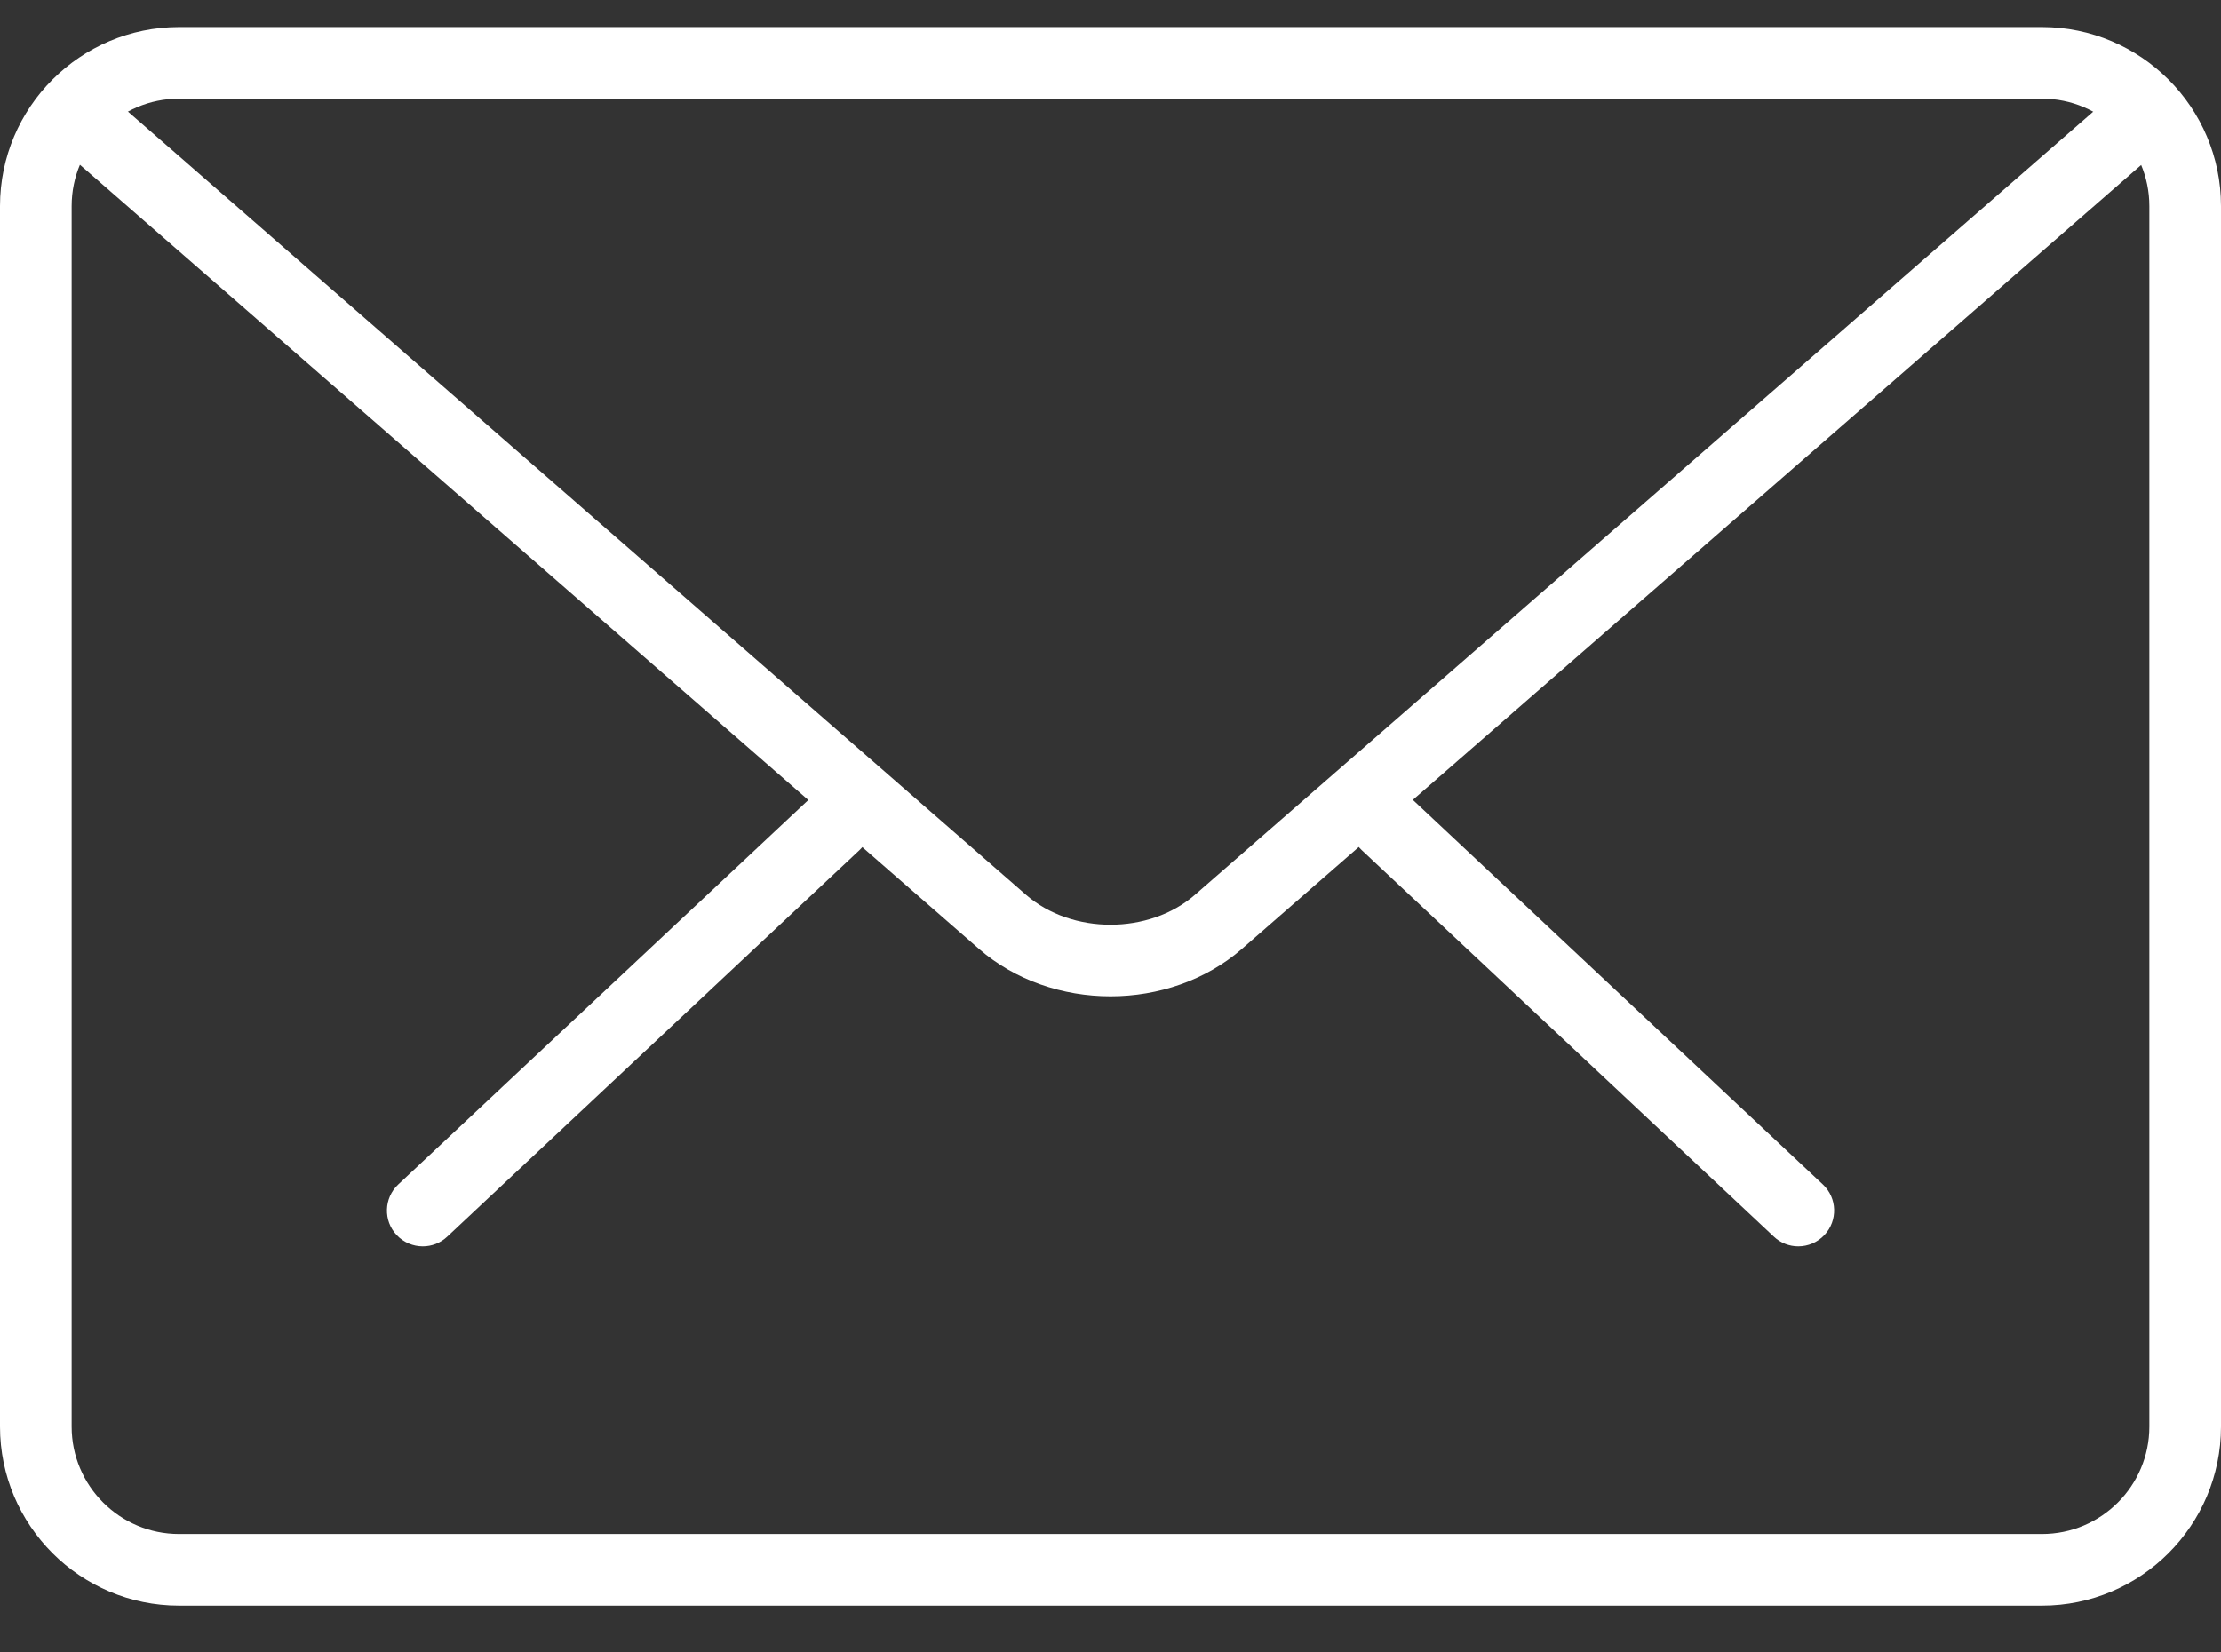 <svg width="43" height="32" viewBox="0 0 43 32" fill="none" xmlns="http://www.w3.org/2000/svg">
<rect x="0" y="0" width="43" height="32" fill="#333333" stroke="none"/>
<path d="M34.816 24.136C34.646 24.136 34.475 24.074 34.342 23.947L26.364 16.463C26.085 16.202 26.071 15.762 26.333 15.484C26.595 15.202 27.032 15.19 27.314 15.453L35.292 22.938C35.571 23.199 35.584 23.638 35.322 23.917C35.185 24.062 35.002 24.136 34.816 24.136Z" fill="white"/>
<path d="M8.185 24.136C8.001 24.136 7.816 24.063 7.679 23.917C7.417 23.639 7.431 23.199 7.71 22.938L15.691 15.454C15.971 15.193 16.41 15.204 16.671 15.484C16.933 15.763 16.919 16.202 16.64 16.463L8.659 23.948C8.526 24.074 8.356 24.136 8.185 24.136Z" fill="white"/>
<path d="M39.534 31.094H3.466C1.556 31.094 0 29.54 0 27.628V3.991C0 2.079 1.556 0.524 3.466 0.524H39.534C41.444 0.524 43 2.079 43 3.991V27.628C43 29.54 41.444 31.094 39.534 31.094ZM3.466 1.911C2.32 1.911 1.387 2.844 1.387 3.991V27.628C1.387 28.774 2.32 29.707 3.466 29.707H39.534C40.68 29.707 41.613 28.774 41.613 27.628V3.991C41.613 2.844 40.68 1.911 39.534 1.911H3.466Z" fill="white"/>
<path d="M21.5 19.294C20.578 19.294 19.656 18.987 18.954 18.376L1.151 2.845C0.863 2.594 0.832 2.156 1.083 1.866C1.337 1.577 1.774 1.551 2.062 1.799L19.865 17.329C20.751 18.101 22.249 18.101 23.134 17.329L40.915 1.824C41.202 1.573 41.639 1.601 41.894 1.891C42.145 2.181 42.115 2.617 41.827 2.87L24.046 18.374C23.343 18.987 22.422 19.294 21.5 19.294Z" fill="white"/>
</svg>
